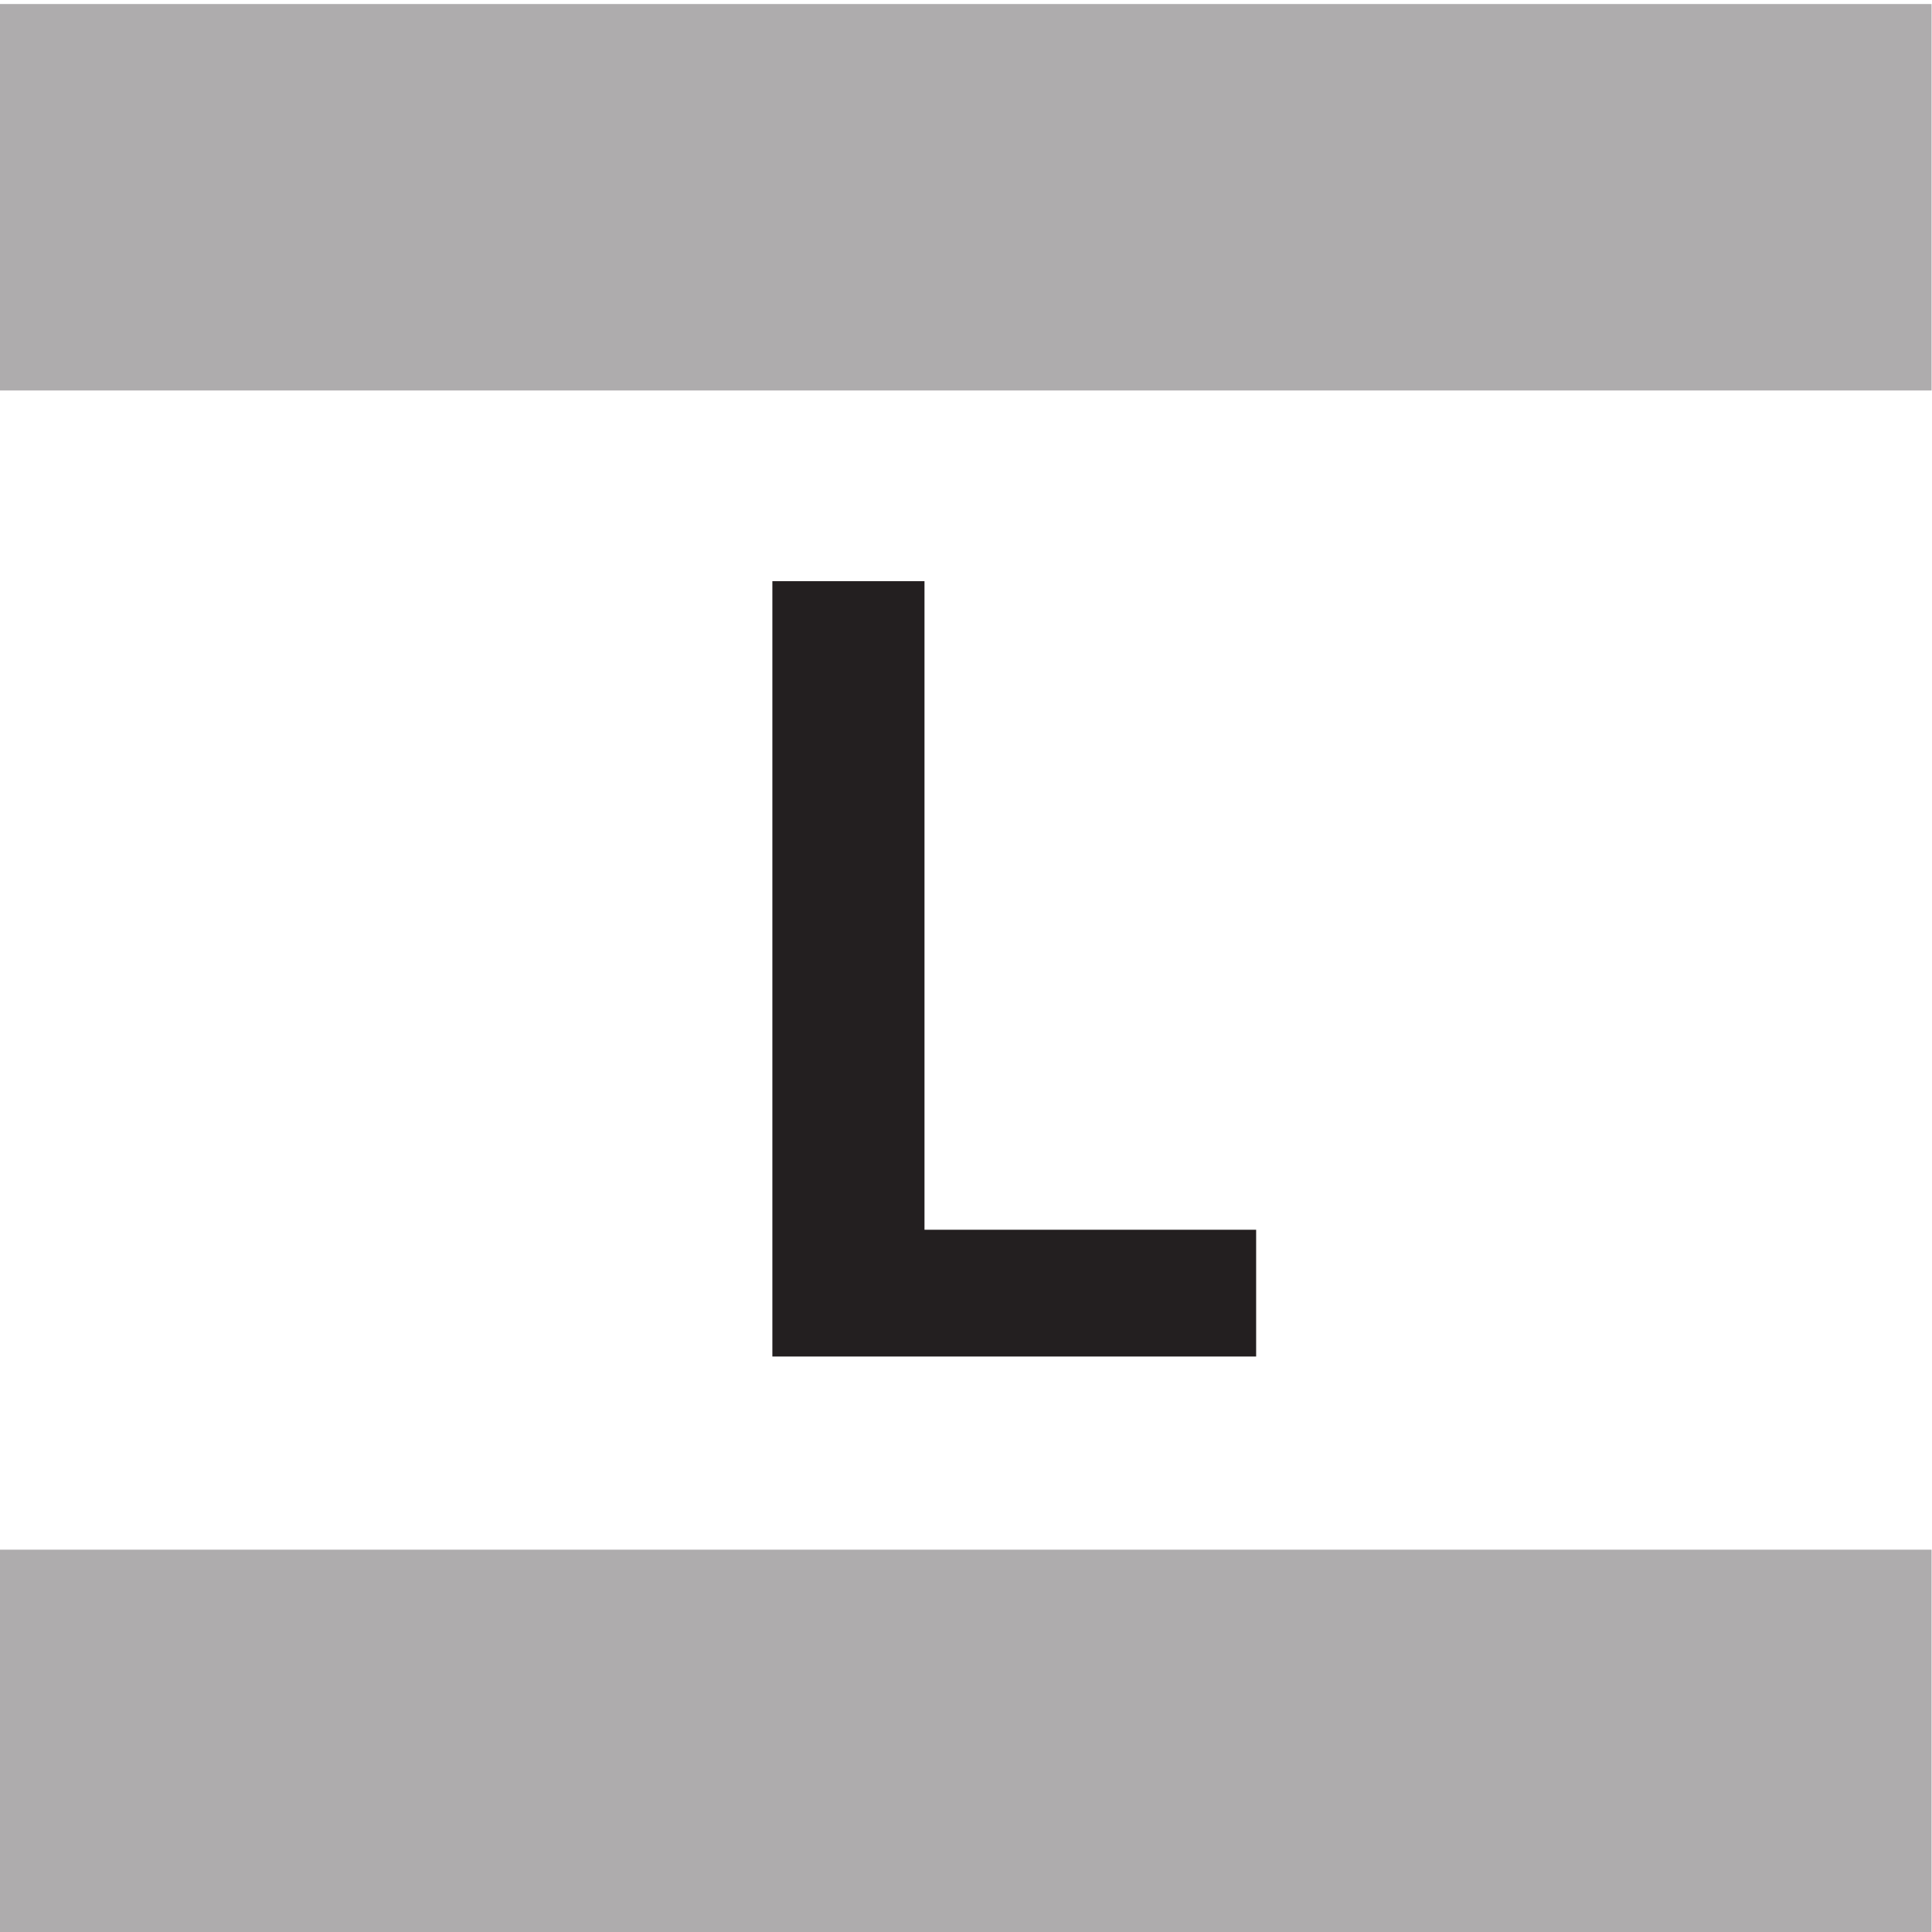 <?xml version="1.0" encoding="UTF-8" standalone="no"?>
<!-- Created with Inkscape (http://www.inkscape.org/) -->
<svg
   xmlns:dc="http://purl.org/dc/elements/1.1/"
   xmlns:cc="http://creativecommons.org/ns#"
   xmlns:rdf="http://www.w3.org/1999/02/22-rdf-syntax-ns#"
   xmlns:svg="http://www.w3.org/2000/svg"
   xmlns="http://www.w3.org/2000/svg"
   xmlns:sodipodi="http://sodipodi.sourceforge.net/DTD/sodipodi-0.dtd"
   xmlns:inkscape="http://www.inkscape.org/namespaces/inkscape"
   width="237.701"
   height="237.718"
   id="svg22306"
   sodipodi:version="0.32"
   inkscape:version="0.46"
   version="1.0"
   sodipodi:docname="Stockholm - J -Lokalbanan Logo.svg"
   inkscape:output_extension="org.inkscape.output.svg.inkscape">
  <defs
     id="defs22308">
    <inkscape:perspective
       sodipodi:type="inkscape:persp3d"
       inkscape:vp_x="0 : 526.18109 : 1"
       inkscape:vp_y="0 : 1000 : 0"
       inkscape:vp_z="744.09448 : 526.18109 : 1"
       inkscape:persp3d-origin="372.04724 : 350.78739 : 1"
       id="perspective22314" />
  </defs>
  <sodipodi:namedview
     id="base"
     pagecolor="#ffffff"
     bordercolor="#666666"
     borderopacity="1.0"
     inkscape:pageopacity="0.0"
     inkscape:pageshadow="2"
     inkscape:zoom="0.35"
     inkscape:cx="350"
     inkscape:cy="520"
     inkscape:document-units="px"
     inkscape:current-layer="layer1"
     showgrid="false"
     inkscape:window-width="640"
     inkscape:window-height="667"
     inkscape:window-x="66"
     inkscape:window-y="87" />
  <g
     inkscape:label="Ebene 1"
     inkscape:groupmode="layer"
     id="layer1"
     transform="translate(-259.713,-400.647)">
    <g
       transform="matrix(16.771,0,0,-16.771,-1858.059,22455.578)"
       id="g22300">
      <path
         id="path4136"
         style="fill:#aeacad;fill-opacity:1;fill-rule:nonzero;stroke:none"
         d="M 140.446,1300.86 L 126.273,1300.86 L 126.273,1303.695 L 140.446,1303.695 L 140.446,1300.86 z" />
      <path
         id="path4138"
         style="fill:#aeacad;fill-opacity:1;fill-rule:nonzero;stroke:none"
         d="M 140.446,1312.199 L 126.273,1312.199 L 126.273,1315.034 L 140.446,1315.034 L 140.446,1312.199 z" />
      <g
         transform="translate(131.942,1305.112)"
         id="g4140">
        <path
           id="path4142"
           style="fill:#231f20;fill-opacity:1;fill-rule:nonzero;stroke:none"
           d="M 0,0 L 0,5.688 L 1.116,5.688 L 1.116,0.93 L 3.549,0.93 L 3.549,0 L 0,0 z" />
      </g>
    </g>
  </g>
</svg>
